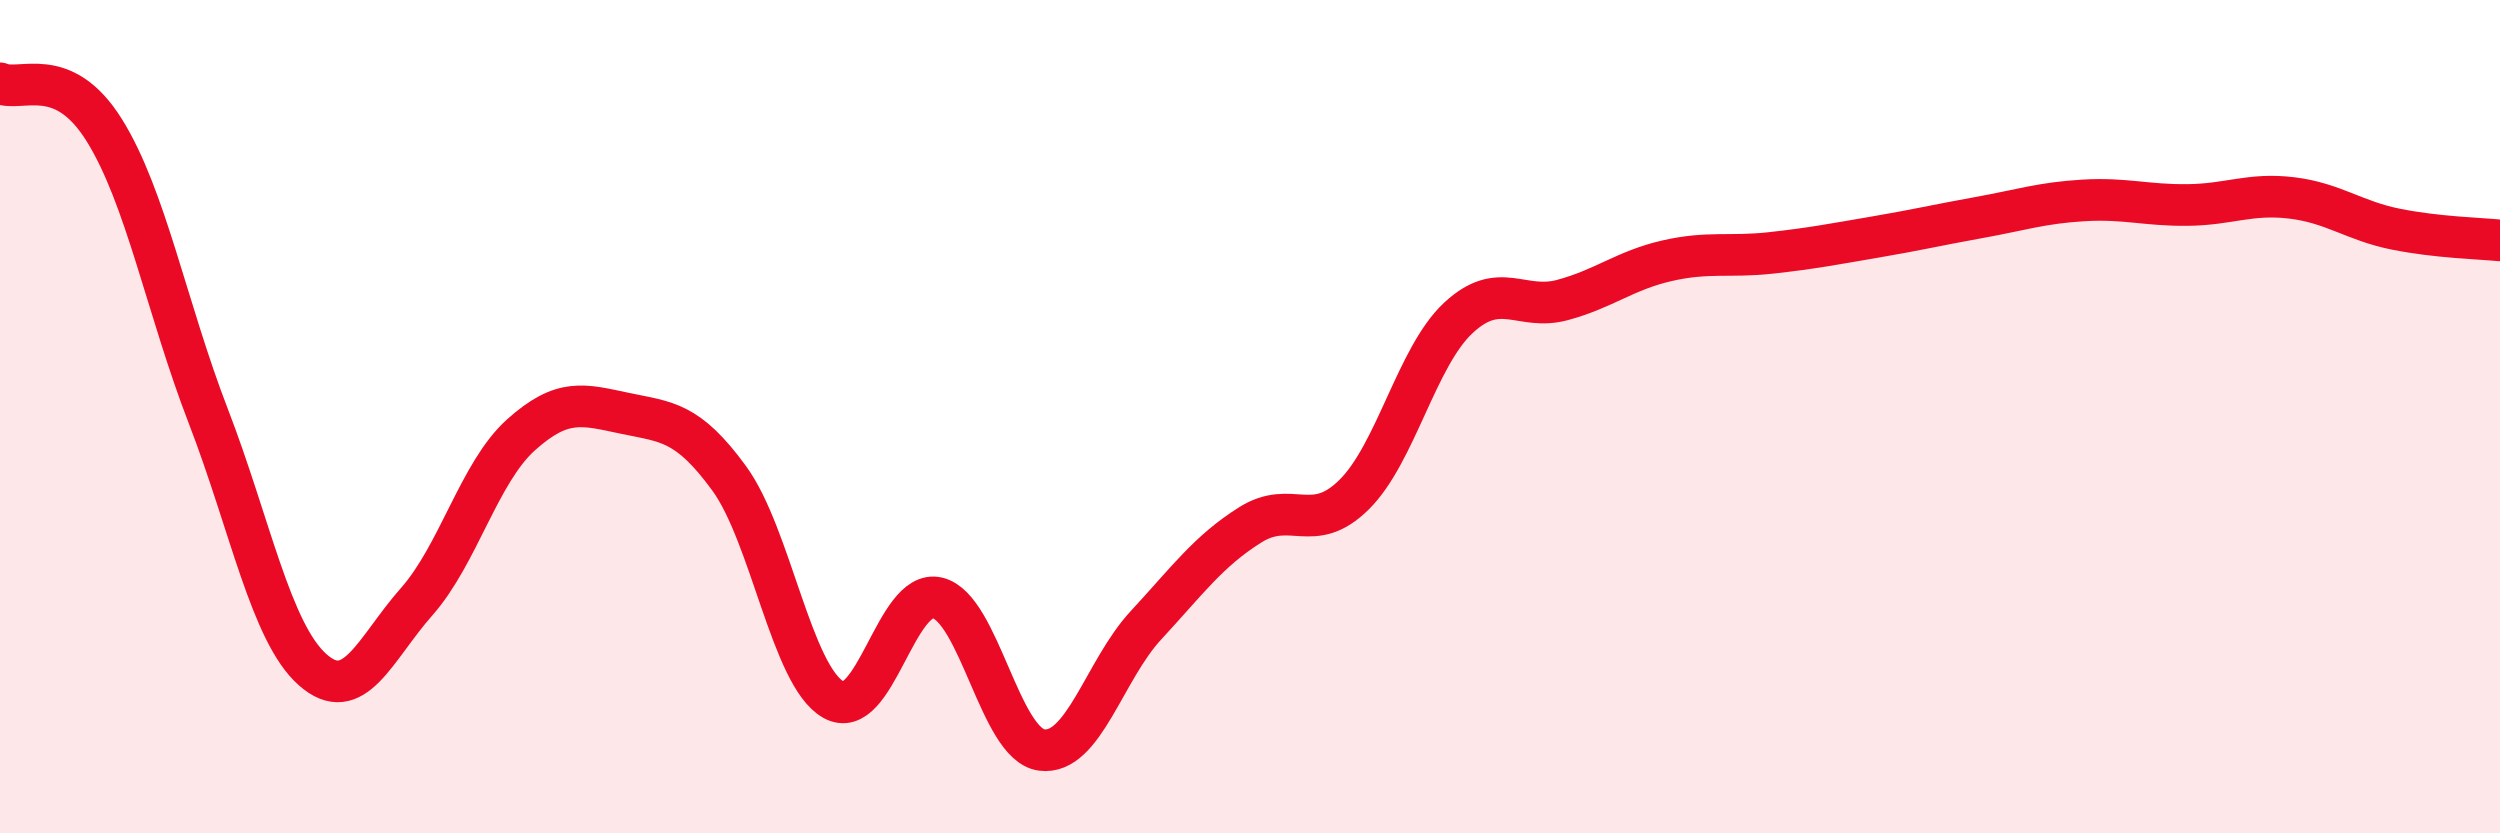 
    <svg width="60" height="20" viewBox="0 0 60 20" xmlns="http://www.w3.org/2000/svg">
      <path
        d="M 0,2 C 0.5,2.22 1.5,1.52 2.5,3.12 C 3.5,4.72 4,7.4 5,9.99 C 6,12.58 6.5,15.18 7.5,16.07 C 8.5,16.96 9,15.57 10,14.44 C 11,13.31 11.5,11.34 12.5,10.44 C 13.5,9.54 14,9.71 15,9.92 C 16,10.13 16.5,10.11 17.5,11.48 C 18.5,12.85 19,16.22 20,16.79 C 21,17.36 21.5,14.11 22.5,14.35 C 23.5,14.59 24,17.87 25,18 C 26,18.13 26.5,16.09 27.5,15.01 C 28.5,13.93 29,13.23 30,12.6 C 31,11.97 31.5,12.86 32.5,11.87 C 33.5,10.88 34,8.56 35,7.63 C 36,6.7 36.5,7.47 37.5,7.2 C 38.5,6.93 39,6.49 40,6.26 C 41,6.03 41.5,6.18 42.5,6.07 C 43.5,5.96 44,5.86 45,5.69 C 46,5.52 46.5,5.4 47.5,5.22 C 48.5,5.04 49,4.87 50,4.81 C 51,4.75 51.5,4.93 52.5,4.92 C 53.5,4.91 54,4.63 55,4.75 C 56,4.87 56.5,5.3 57.5,5.5 C 58.5,5.7 59.5,5.72 60,5.77L60 20L0 20Z"
        fill="#EB0A25"
        opacity="0.1"
        stroke-linecap="round"
        stroke-linejoin="round"
      />
      <path
        d="M 0,2 C 0.5,2.22 1.5,1.52 2.5,3.12 C 3.5,4.72 4,7.4 5,9.99 C 6,12.58 6.5,15.18 7.5,16.07 C 8.5,16.96 9,15.57 10,14.44 C 11,13.31 11.5,11.34 12.5,10.44 C 13.5,9.54 14,9.71 15,9.92 C 16,10.13 16.5,10.11 17.5,11.48 C 18.5,12.85 19,16.22 20,16.79 C 21,17.36 21.5,14.11 22.5,14.35 C 23.5,14.59 24,17.87 25,18 C 26,18.13 26.5,16.09 27.5,15.01 C 28.5,13.93 29,13.23 30,12.6 C 31,11.97 31.5,12.86 32.5,11.87 C 33.5,10.88 34,8.56 35,7.63 C 36,6.7 36.5,7.47 37.5,7.2 C 38.5,6.93 39,6.49 40,6.26 C 41,6.03 41.5,6.18 42.5,6.07 C 43.5,5.96 44,5.86 45,5.69 C 46,5.52 46.5,5.4 47.5,5.22 C 48.5,5.04 49,4.87 50,4.81 C 51,4.75 51.5,4.93 52.5,4.92 C 53.5,4.91 54,4.63 55,4.75 C 56,4.87 56.5,5.3 57.5,5.5 C 58.5,5.7 59.5,5.72 60,5.77"
        stroke="#EB0A25"
        stroke-width="1"
        fill="none"
        stroke-linecap="round"
        stroke-linejoin="round"
      />
    </svg>
  